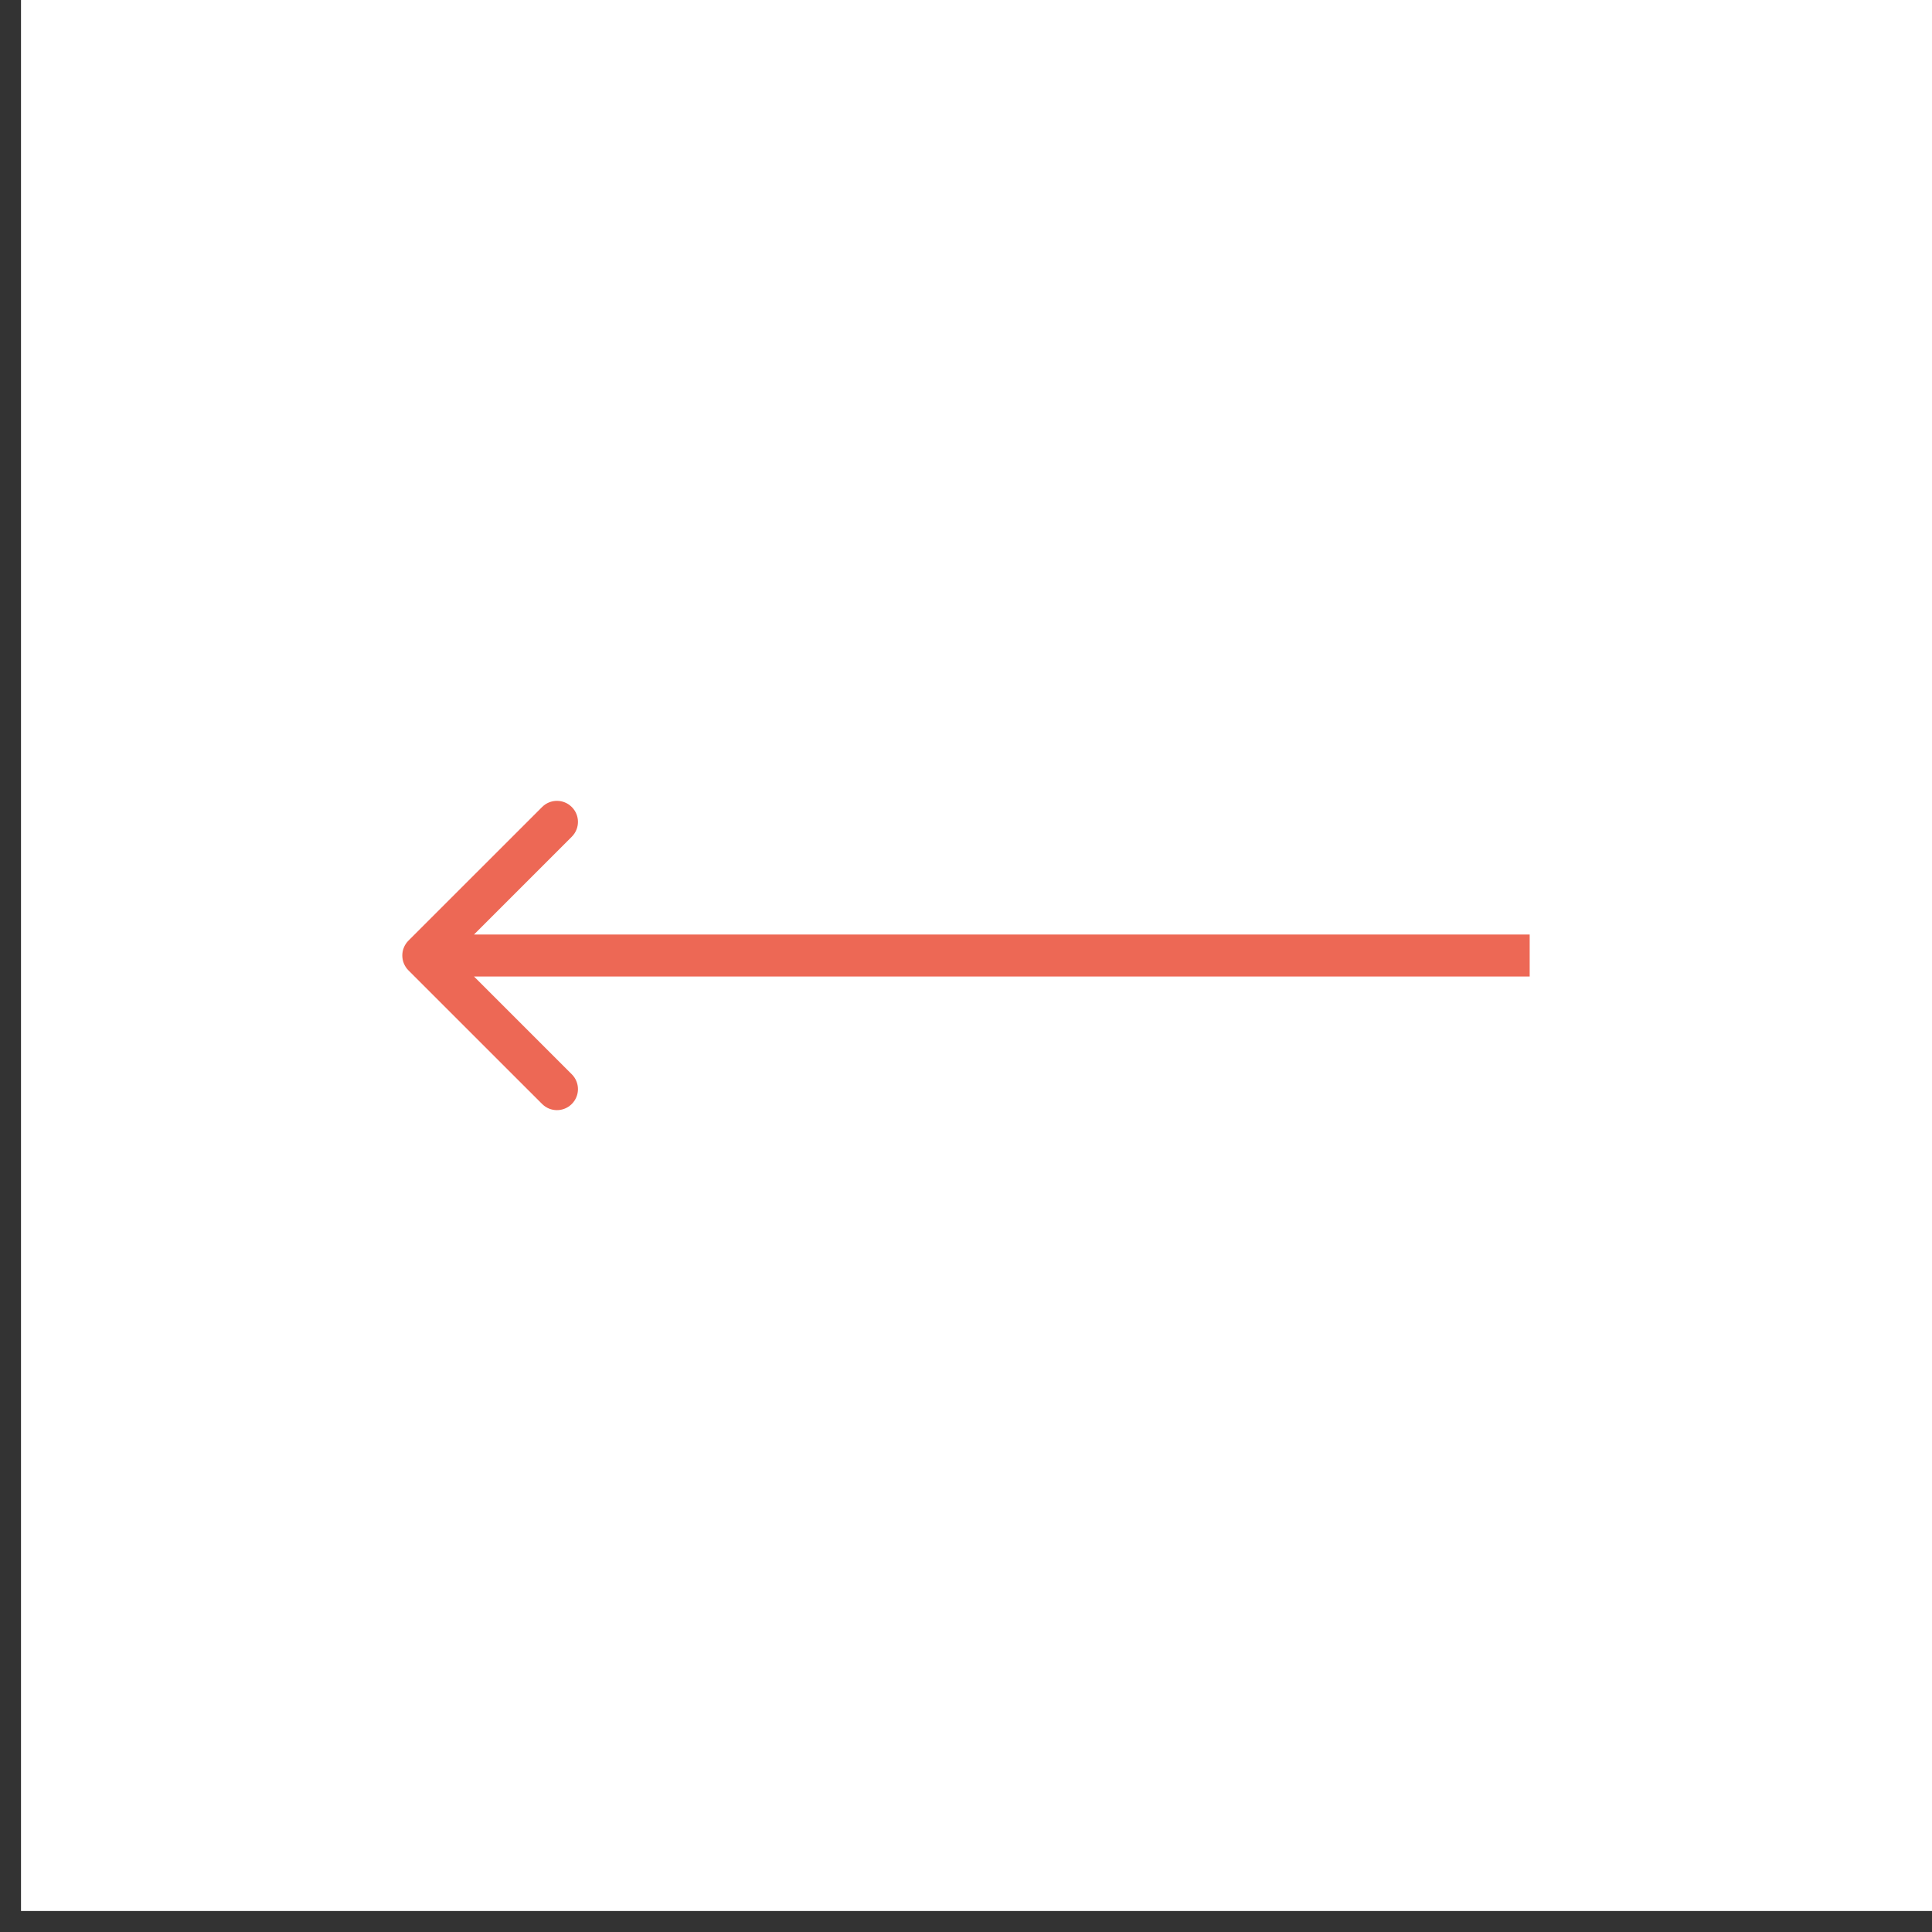<?xml version="1.0" encoding="UTF-8"?> <svg xmlns="http://www.w3.org/2000/svg" width="46" height="46" viewBox="0 0 46 46" fill="none"><rect x="0" y="0" width="46" height="46" fill="#333333" stroke="none"/><rect x="0.5" width="45.5" height="45.5" fill="white"></rect><path d="M9.725 22.396C9.53 22.592 9.53 22.908 9.725 23.104L12.907 26.285C13.102 26.481 13.419 26.481 13.614 26.285C13.81 26.09 13.81 25.774 13.614 25.578L10.786 22.75L13.614 19.922C13.81 19.726 13.81 19.41 13.614 19.215C13.419 19.019 13.102 19.019 12.907 19.215L9.725 22.396ZM36.421 22.25L10.079 22.25L10.079 23.25L36.421 23.25L36.421 22.25Z" fill="#ED6855"></path></svg> 